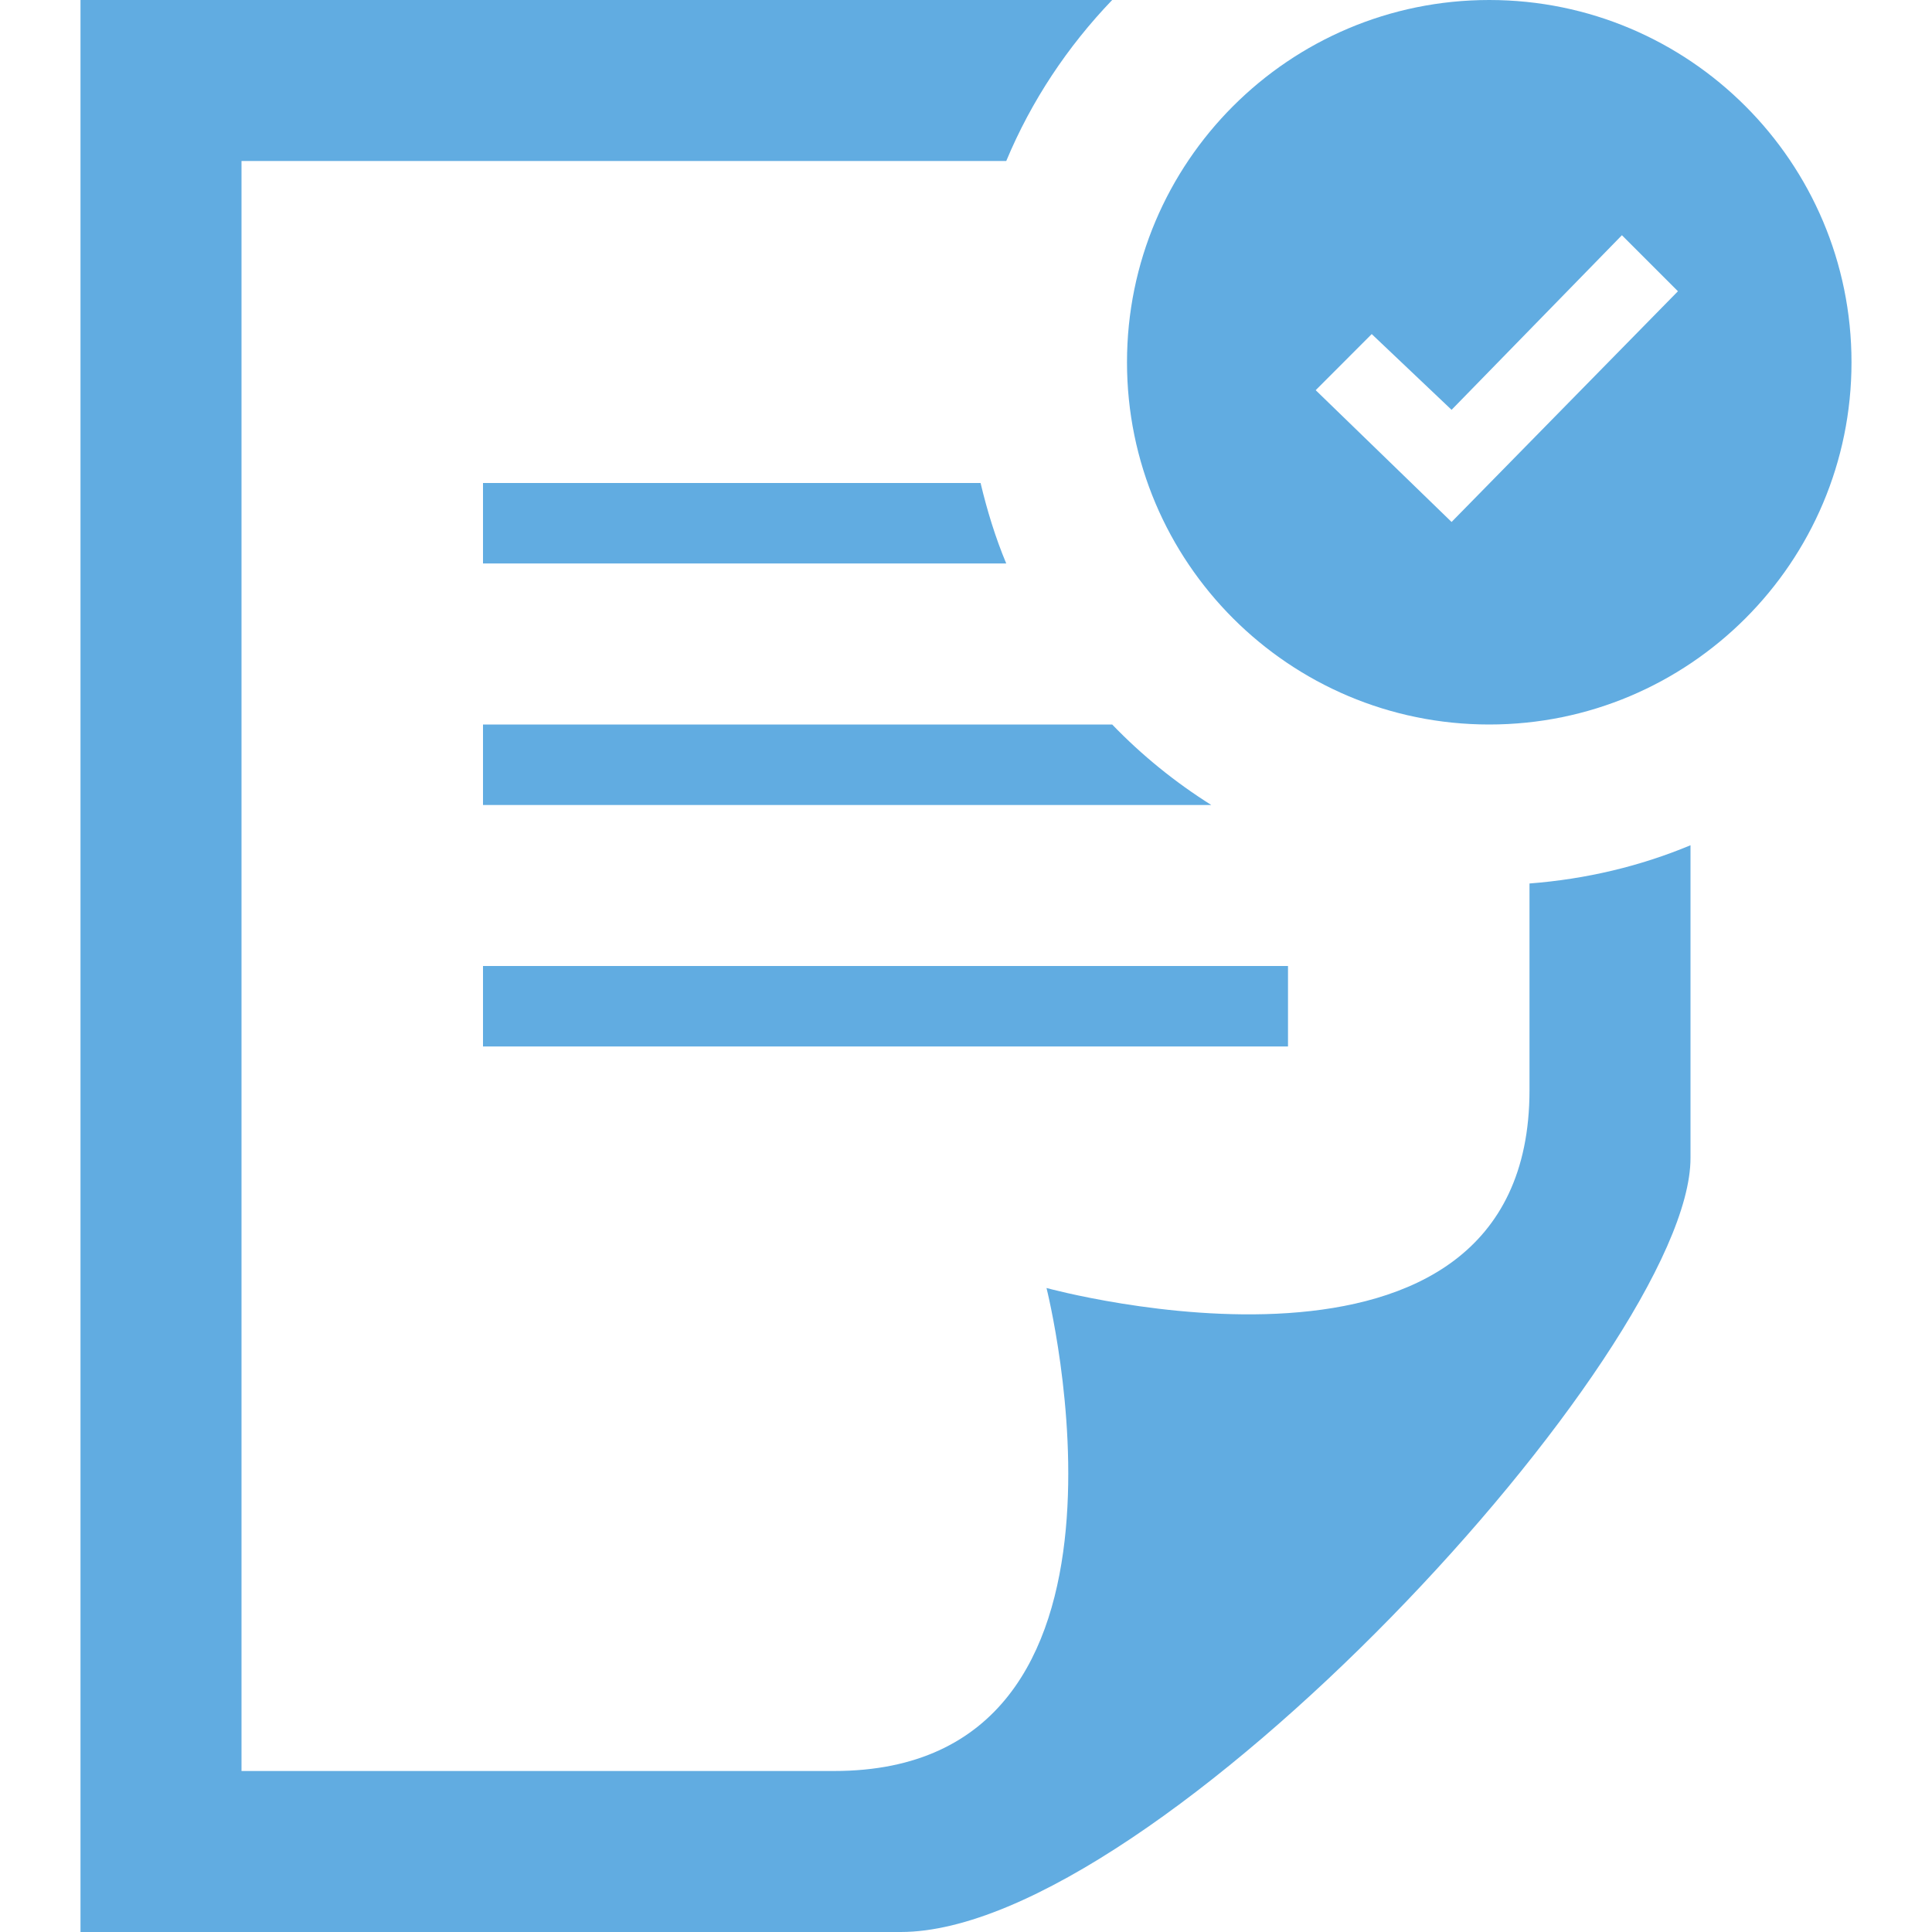 <?xml version="1.0" encoding="UTF-8"?> <svg xmlns="http://www.w3.org/2000/svg" width="539" height="539" viewBox="0 0 539 539" fill="none"><path d="M134.75 269.5H359.333V291.958H134.75V269.5ZM310.284 202.125H134.75V224.583H337.93C327.824 218.228 318.549 210.704 310.284 202.125ZM134.75 157.208H280.729C277.719 150.022 275.406 142.476 273.565 134.75H134.75V157.208ZM426.708 246.48V304.153C426.708 396.39 291.958 359.333 291.958 359.333C291.958 359.333 326.05 494.083 232.713 494.083H67.375V44.917H280.729C287.736 28.095 297.865 12.936 310.284 0H22.458V539H251.286C322.322 539 471.625 376.783 471.625 323.086V235.813C457.633 241.652 442.496 245.267 426.708 246.48ZM516.541 101.063C516.541 156.871 471.288 202.125 415.479 202.125C359.67 202.125 314.416 156.871 314.416 101.063C314.416 45.254 359.67 0 415.479 0C471.288 0 516.541 45.254 516.541 101.063ZM468.121 81.254L452.49 65.623L404.968 114.335L382.69 93.202L367.059 108.856L404.968 145.62L468.121 81.254Z" fill="#61ACE1"></path></svg> 
